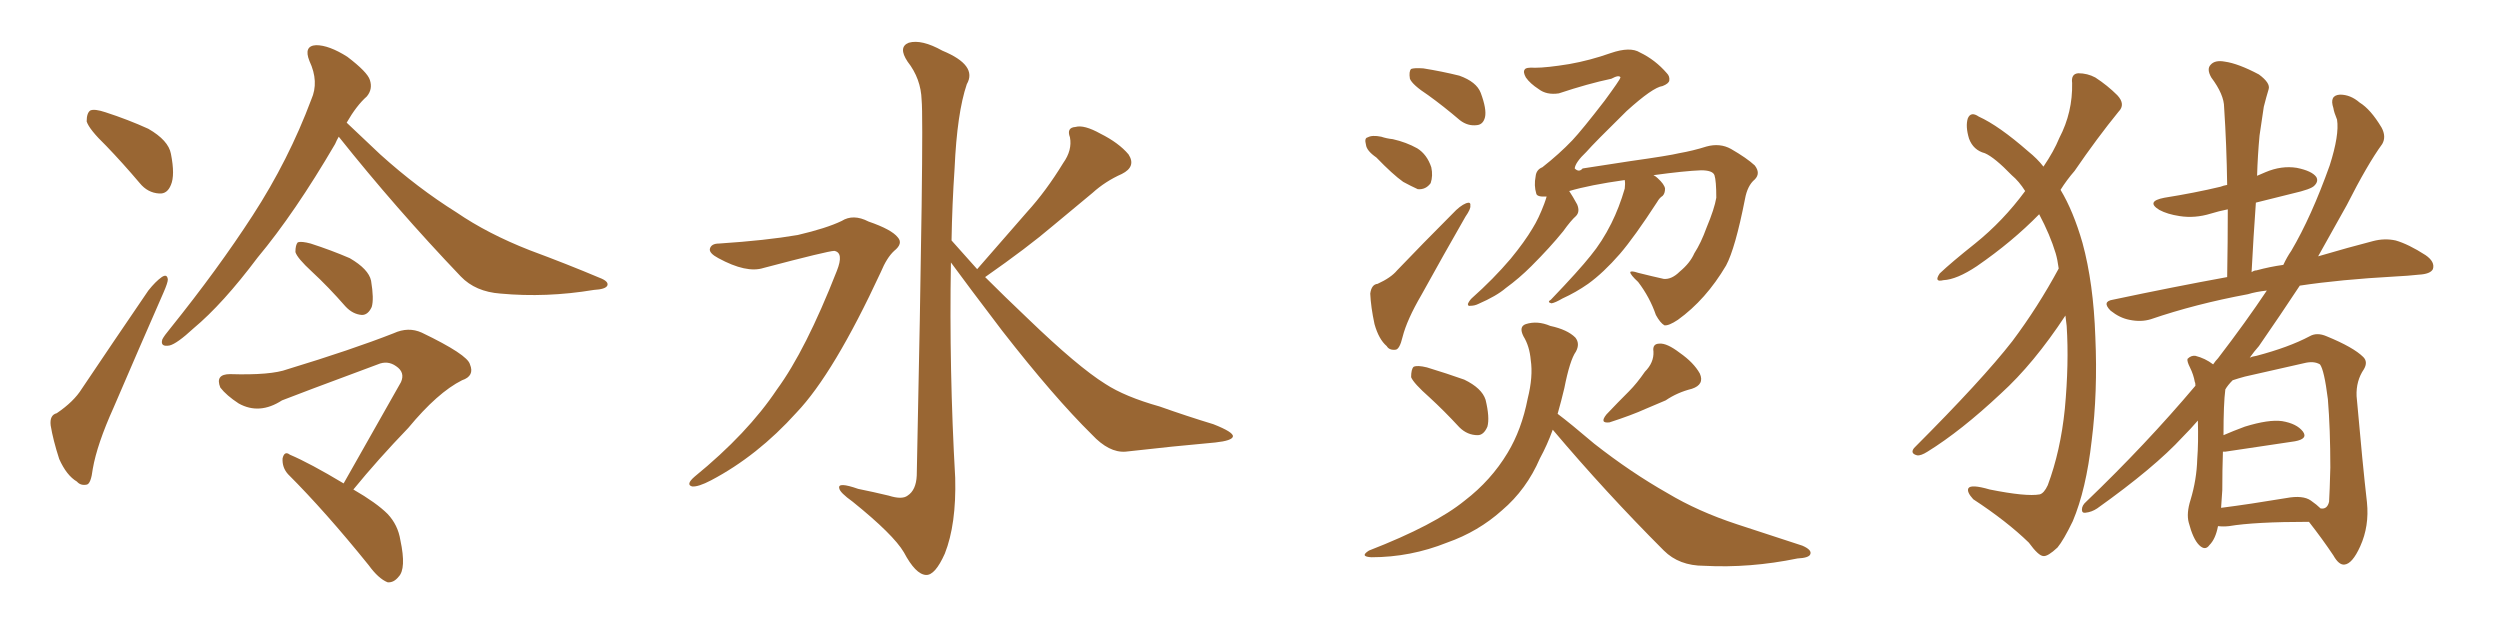 <svg xmlns="http://www.w3.org/2000/svg" xmlns:xlink="http://www.w3.org/1999/xlink" width="600" height="150"><path fill="#996633" padding="10" d="M13.62 99.17L13.62 99.17Q17.72 96.39 19.63 93.31L19.63 93.31Q27.10 82.18 35.60 69.73L35.60 69.73Q37.35 67.53 38.82 66.50L38.82 66.50Q40.14 65.63 40.28 67.09L40.28 67.09Q40.28 67.82 39.26 70.17L39.26 70.17Q33.54 83.20 27.25 97.85L27.25 97.85Q23.29 106.64 22.27 112.50L22.27 112.50Q21.83 116.16 20.80 116.31L20.80 116.31Q19.34 116.60 18.46 115.58L18.46 115.58Q15.97 114.11 14.21 110.16L14.21 110.16Q12.74 105.62 12.16 102.10L12.16 102.10Q11.87 99.61 13.62 99.17ZM25.49 35.01L25.49 35.01Q21.39 31.05 20.80 29.15L20.80 29.15Q20.80 27.10 21.68 26.51L21.68 26.51Q22.71 26.07 25.34 26.95L25.34 26.95Q30.76 28.71 35.60 30.91L35.60 30.91Q40.43 33.69 41.02 36.91L41.02 36.91Q42.04 42.04 41.02 44.38L41.02 44.38Q40.14 46.58 38.23 46.44L38.23 46.44Q35.45 46.29 33.54 43.95L33.54 43.95Q29.44 39.11 25.49 35.01ZM81.30 32.81L81.30 32.81Q80.86 33.54 80.42 34.57L80.42 34.57Q70.75 51.12 61.82 61.82L61.82 61.82Q53.47 72.95 46.44 78.81L46.44 78.81Q42.48 82.47 40.72 82.91L40.72 82.91Q38.38 83.35 38.96 81.45L38.96 81.45Q39.40 80.57 40.87 78.81L40.87 78.81Q52.29 64.60 60.64 51.71L60.64 51.71Q69.29 38.38 74.71 23.88L74.71 23.88Q76.61 19.63 74.27 14.65L74.27 14.65Q72.80 10.99 75.88 10.84L75.88 10.84Q78.96 10.84 83.35 13.62L83.35 13.62Q88.18 17.29 88.77 19.19L88.77 19.19Q89.50 21.39 88.04 23.14L88.04 23.14Q85.55 25.34 83.20 29.44L83.20 29.44Q85.99 32.08 91.26 37.06L91.26 37.06Q100.20 45.12 109.57 50.98L109.57 50.98Q117.04 56.10 127.15 60.06L127.15 60.06Q136.23 63.43 143.85 66.65L143.85 66.65Q146.19 67.53 145.75 68.55L145.75 68.55Q145.31 69.43 142.53 69.58L142.53 69.58Q131.10 71.48 120.12 70.46L120.12 70.46Q114.11 70.02 110.60 66.36L110.60 66.36Q95.07 50.10 81.30 32.81ZM74.85 65.19L74.85 65.19Q71.34 61.96 70.90 60.50L70.90 60.50Q70.90 58.74 71.48 58.15L71.48 58.15Q72.36 57.86 74.56 58.45L74.56 58.45Q79.54 60.06 83.94 61.96L83.94 61.96Q88.48 64.60 89.06 67.38L89.06 67.38Q89.79 71.78 89.21 73.68L89.21 73.68Q88.33 75.59 86.87 75.59L86.87 75.59Q84.67 75.44 82.91 73.54L82.91 73.54Q78.81 68.85 74.85 65.19ZM82.47 116.02L82.47 116.02L82.47 116.02Q89.94 102.83 96.24 91.70L96.24 91.70Q97.27 89.36 95.07 87.89L95.07 87.89Q93.02 86.43 90.67 87.45L90.67 87.45Q71.34 94.63 67.68 96.09L67.68 96.09Q62.26 99.61 57.28 96.83L57.28 96.83Q54.35 94.92 52.88 93.02L52.88 93.02Q51.56 89.79 55.22 89.79L55.22 89.79Q65.04 90.09 68.99 88.62L68.99 88.62Q84.38 83.94 94.48 79.98L94.48 79.98Q98.00 78.37 101.22 79.83L101.22 79.83Q112.21 85.11 112.79 87.45L112.79 87.45Q113.96 90.23 110.89 91.26L110.89 91.26Q105.03 94.19 98.00 102.69L98.00 102.69Q90.67 110.30 84.81 117.48L84.81 117.48Q90.38 120.70 93.02 123.34L93.02 123.34Q95.51 125.98 96.09 129.64L96.09 129.64Q97.56 136.52 95.65 138.43L95.65 138.43Q94.48 139.89 93.02 139.75L93.02 139.75Q90.82 138.87 88.48 135.64L88.48 135.64Q78.08 122.75 69.14 113.82L69.14 113.82Q67.68 112.21 67.82 110.01L67.82 110.01Q68.26 108.11 69.58 109.13L69.58 109.13Q74.41 111.18 82.47 116.02ZM172.56 58.45L172.56 58.45Q183.84 57.71 191.46 56.40L191.46 56.40Q198.34 54.79 202.00 53.03L202.00 53.03Q204.79 51.27 208.45 53.17L208.45 53.17Q214.01 55.08 215.48 56.98L215.48 56.98Q216.80 58.45 214.60 60.21L214.60 60.21Q212.84 61.82 211.38 65.33L211.38 65.33Q200.10 89.65 191.16 99.02L191.16 99.02Q181.79 109.42 170.65 115.28L170.65 115.28Q167.58 116.89 166.11 116.75L166.11 116.75Q164.50 116.31 166.70 114.40L166.70 114.40Q179.44 104.00 186.47 93.46L186.47 93.46Q193.36 84.08 200.83 65.04L200.83 65.04Q202.59 60.64 200.24 60.21L200.24 60.21Q198.78 60.21 183.25 64.31L183.25 64.31Q179.15 65.63 172.41 61.96L172.41 61.96Q170.21 60.79 170.36 59.77L170.36 59.77Q170.65 58.45 172.56 58.45ZM234.52 64.60L234.52 64.60L234.52 64.60Q240.82 57.42 246.53 50.83L246.53 50.83Q251.07 45.85 255.18 39.11L255.18 39.11Q257.37 36.04 256.79 32.96L256.79 32.96Q255.91 30.62 258.11 30.47L258.11 30.47Q260.16 29.88 264.11 32.08L264.11 32.08Q268.51 34.28 270.85 37.06L270.85 37.06Q272.75 39.99 269.24 41.75L269.24 41.75Q265.28 43.51 262.21 46.29L262.21 46.29Q257.67 50.10 252.69 54.20L252.69 54.20Q246.68 59.33 236.43 66.50L236.43 66.50Q240.97 71.04 246.68 76.46L246.68 76.46Q258.69 88.04 265.28 92.14L265.28 92.14Q269.97 95.21 278.32 97.56L278.32 97.56Q284.91 99.90 291.21 101.81L291.21 101.81Q296.04 103.71 295.90 104.74L295.90 104.74Q295.75 105.76 291.65 106.20L291.65 106.20Q281.69 107.08 270.12 108.40L270.12 108.40Q266.16 108.69 262.06 104.30L262.06 104.30Q252.98 95.36 240.53 79.39L240.53 79.39Q232.18 68.41 228.22 62.99L228.22 62.99Q227.78 88.77 229.25 114.70L229.25 114.70Q229.54 125.83 226.76 132.86L226.76 132.86Q224.41 138.13 222.22 137.99L222.22 137.99Q219.73 137.84 216.94 132.57L216.94 132.57Q214.45 128.32 204.64 120.41L204.64 120.41Q201.56 118.21 201.42 117.19L201.42 117.19Q200.98 115.58 205.96 117.33L205.96 117.33Q209.62 118.07 213.28 118.95L213.28 118.95Q216.50 119.97 217.82 118.95L217.82 118.95Q219.87 117.63 220.02 114.11L220.02 114.11Q221.78 29.74 221.19 24.02L221.19 24.02Q221.04 18.90 217.82 14.79L217.82 14.79Q215.48 11.28 218.12 10.25L218.12 10.25Q221.19 9.38 226.17 12.16L226.17 12.16Q234.67 15.67 232.03 20.21L232.03 20.21Q229.69 27.10 229.10 40.43L229.10 40.43Q228.52 48.93 228.37 57.71L228.37 57.71Q231.30 60.94 234.52 64.60ZM342.77 22.85L342.77 22.85Q338.96 20.36 338.38 18.90L338.38 18.90Q338.09 17.14 338.67 16.55L338.67 16.55Q339.40 16.26 341.60 16.41L341.60 16.41Q346.14 17.14 350.24 18.16L350.24 18.16Q354.35 19.63 355.37 22.27L355.37 22.27Q356.84 26.22 356.40 28.13L356.40 28.13Q355.96 29.88 354.49 30.03L354.49 30.03Q352.29 30.32 350.39 28.86L350.39 28.86Q346.44 25.49 342.77 22.85ZM330.32 37.79L330.32 37.79Q327.98 36.18 327.83 34.72L327.83 34.72Q327.39 33.11 328.27 32.96L328.27 32.96Q329.30 32.37 331.49 32.81L331.49 32.81Q332.81 33.25 334.28 33.40L334.28 33.40Q337.50 34.13 340.14 35.60L340.14 35.60Q342.48 37.06 343.51 40.14L343.51 40.14Q343.95 42.19 343.36 43.95L343.36 43.95Q342.19 45.56 340.28 45.41L340.28 45.41Q338.67 44.68 336.77 43.65L336.77 43.65Q334.28 41.89 330.32 37.79ZM330.62 68.12L330.62 68.12Q333.84 66.65 335.30 64.89L335.30 64.89Q341.46 58.45 348.63 51.27L348.63 51.27Q350.39 49.37 351.86 48.78L351.86 48.78Q353.03 48.34 352.88 49.37L352.88 49.37Q353.03 50.10 351.71 52.00L351.71 52.00Q346.58 60.94 341.16 70.75L341.16 70.75Q337.65 76.76 336.62 80.86L336.62 80.86Q335.89 83.94 334.86 83.94L334.86 83.94Q333.40 84.08 332.81 83.06L332.81 83.06Q330.91 81.45 329.88 77.78L329.88 77.78Q329.00 73.68 328.86 70.46L328.86 70.46Q329.15 68.26 330.62 68.12ZM403.13 65.19L403.13 65.19Q405.62 63.13 406.64 60.79L406.64 60.79Q408.25 58.30 409.57 54.64L409.57 54.64Q411.47 50.10 411.91 47.46L411.91 47.46Q411.91 43.36 411.47 42.04L411.47 42.04Q411.04 40.87 408.25 40.87L408.25 40.87Q404.30 41.02 396.83 42.04L396.83 42.04Q397.41 42.33 397.85 42.77L397.85 42.77Q399.46 44.24 399.61 45.26L399.61 45.26Q399.61 46.44 399.02 47.02L399.02 47.02Q398.29 47.46 397.71 48.49L397.71 48.49Q392.29 56.84 388.77 60.94L388.77 60.94Q384.81 65.48 381.15 68.12L381.15 68.12Q378.22 70.17 375 71.63L375 71.63Q373.24 72.66 372.36 72.80L372.36 72.80Q371.19 72.51 372.22 71.92L372.22 71.92Q378.96 64.89 381.74 61.38L381.74 61.38Q384.52 58.01 386.72 53.61L386.72 53.61Q388.62 49.80 389.94 45.26L389.94 45.26Q390.09 44.09 389.94 43.21L389.94 43.21Q381.59 44.38 376.61 45.85L376.61 45.85Q377.49 47.17 378.52 49.07L378.52 49.07Q379.25 50.83 378.22 51.86L378.22 51.86Q377.05 52.88 375.15 55.52L375.15 55.52Q372.07 59.33 367.53 63.87L367.53 63.87Q364.60 66.80 361.38 69.14L361.38 69.14Q359.18 71.04 354.79 72.95L354.79 72.95Q353.91 73.39 352.88 73.39L352.88 73.39Q352.29 73.54 352.29 72.95L352.29 72.95Q352.59 72.22 353.17 71.63L353.17 71.63Q358.45 66.94 362.55 62.11L362.55 62.11Q365.92 58.01 367.82 54.79L367.82 54.79Q369.29 52.44 370.61 48.93L370.61 48.93Q371.04 47.75 371.19 47.17L371.19 47.17Q368.85 47.31 368.70 46.44L368.70 46.44Q368.12 44.53 368.55 42.33L368.55 42.33Q368.70 40.72 370.17 40.14L370.17 40.14Q374.27 36.91 377.34 33.69L377.34 33.69Q379.69 31.20 385.11 24.17L385.11 24.17Q388.77 19.19 388.92 18.60L388.92 18.60Q388.62 17.87 386.72 18.90L386.72 18.90Q381.15 20.07 374.12 22.41L374.12 22.41Q371.19 22.85 369.29 21.39L369.29 21.39Q367.24 20.07 366.21 18.60L366.21 18.60Q365.48 17.29 365.92 16.70L365.92 16.70Q366.21 16.11 368.41 16.26L368.41 16.26Q371.19 16.26 376.61 15.38L376.61 15.38Q381.59 14.50 386.57 12.74L386.57 12.74Q391.26 11.13 393.60 12.60L393.60 12.60Q397.27 14.36 400.05 17.58L400.05 17.58Q400.78 18.31 400.63 19.34L400.63 19.34Q400.49 20.07 399.02 20.65L399.02 20.65Q396.68 20.95 390.38 26.66L390.38 26.66Q382.62 34.28 380.71 36.47L380.71 36.47Q378.08 38.96 377.93 40.43L377.93 40.43Q378.96 41.46 379.83 40.43L379.83 40.43Q381.59 40.14 391.26 38.67L391.26 38.67Q400.63 37.35 402.98 36.77L402.98 36.77Q406.35 36.18 409.57 35.16L409.57 35.16Q412.79 34.28 415.43 35.74L415.43 35.74Q419.24 37.94 421.14 39.70L421.14 39.70Q422.61 41.60 421.14 43.07L421.14 43.07Q419.38 44.53 418.80 47.75L418.80 47.75Q416.46 59.62 414.26 63.72L414.26 63.72Q409.42 71.92 402.69 76.76L402.69 76.76Q400.49 78.22 399.46 78.08L399.46 78.08Q398.44 77.49 397.41 75.59L397.41 75.59Q395.95 71.34 393.16 67.68L393.16 67.68Q391.26 65.92 391.26 65.33L391.26 65.33Q391.41 64.89 393.16 65.48L393.16 65.48Q396.68 66.36 399.32 66.94L399.32 66.94Q401.22 67.09 403.13 65.19ZM343.07 95.36L343.07 95.36Q339.26 91.99 338.67 90.53L338.67 90.53Q338.67 88.62 339.26 88.04L339.26 88.04Q340.14 87.60 342.48 88.18L342.48 88.18Q347.31 89.65 351.42 91.11L351.42 91.11Q355.66 93.16 356.54 95.95L356.54 95.95Q357.57 100.20 356.98 102.39L356.98 102.39Q356.10 104.44 354.64 104.44L354.64 104.44Q352.15 104.44 350.24 102.54L350.24 102.54Q346.58 98.58 343.07 95.36ZM394.78 89.21L394.78 89.21Q396.97 87.01 396.83 84.38L396.83 84.38Q396.53 82.47 398.29 82.47L398.29 82.47Q400.05 82.32 403.13 84.67L403.13 84.67Q406.49 87.01 407.96 89.65L407.96 89.65Q409.13 92.29 406.05 93.31L406.05 93.31Q402.54 94.19 399.76 96.09L399.76 96.09Q397.27 97.12 394.92 98.14L394.92 98.14Q391.70 99.61 386.28 101.37L386.28 101.37Q383.79 101.66 385.55 99.46L385.55 99.46Q388.33 96.53 390.97 93.90L390.97 93.90Q392.87 91.99 394.78 89.21ZM372.66 103.13L372.66 103.13L372.66 103.13Q371.34 106.79 369.58 110.01L369.58 110.01Q366.36 117.48 360.50 122.46L360.50 122.46Q354.79 127.59 347.31 130.22L347.31 130.22Q338.53 133.74 329.15 133.74L329.15 133.74Q326.22 133.59 328.56 132.13L328.56 132.13Q344.38 125.98 351.56 120.12L351.56 120.12Q357.86 115.28 361.82 108.69L361.82 108.69Q365.19 103.13 366.65 95.65L366.65 95.65Q367.97 90.38 367.38 86.43L367.38 86.43Q367.09 83.06 365.63 80.71L365.63 80.71Q364.45 78.37 366.21 77.78L366.21 77.78Q368.99 76.90 372.07 78.22L372.07 78.22Q376.17 79.10 378.08 81.01L378.08 81.01Q379.25 82.47 378.22 84.38L378.22 84.38Q376.76 86.43 375.44 93.16L375.44 93.16Q374.71 96.24 373.83 99.32L373.83 99.32Q376.76 101.51 382.62 106.49L382.62 106.49Q391.41 113.38 400.20 118.36L400.20 118.36Q407.52 122.75 416.89 125.83L416.89 125.83Q425.39 128.61 432.57 130.96L432.57 130.96Q434.91 131.98 434.47 133.01L434.47 133.01Q434.18 133.89 431.40 134.03L431.40 134.03Q419.97 136.38 408.98 135.79L408.98 135.79Q402.98 135.79 399.32 132.13L399.32 132.13Q385.40 118.21 372.66 103.13ZM495.70 75.73L495.70 75.73Q488.09 87.30 480.18 94.48L480.18 94.48Q470.65 103.42 462.60 108.40L462.60 108.40Q460.99 109.42 460.11 109.28L460.11 109.28Q458.35 108.84 459.38 107.52L459.38 107.52Q475.78 91.11 482.96 81.88L482.96 81.88Q489.11 73.68 494.09 64.45L494.09 64.45Q493.80 62.26 493.36 60.79L493.36 60.79Q492.04 56.40 489.40 51.42L489.40 51.42Q482.96 58.01 474.46 63.87L474.46 63.87Q469.63 67.09 466.41 67.24L466.41 67.24Q464.06 67.82 465.53 65.63L465.53 65.63Q468.31 62.99 474.02 58.45L474.02 58.45Q480.76 53.03 486.04 45.85L486.04 45.85Q484.57 43.51 482.81 42.04L482.81 42.04Q478.71 37.79 476.37 36.77L476.37 36.77Q473.58 36.04 472.56 33.25L472.56 33.25Q471.68 30.32 472.27 28.42L472.27 28.42Q473.00 26.66 474.90 27.98L474.90 27.98Q479.74 30.18 486.77 36.33L486.77 36.33Q488.96 38.09 490.43 39.99L490.43 39.99Q492.92 36.33 494.24 33.11L494.24 33.11Q497.46 26.95 497.31 19.92L497.31 19.92Q497.02 17.72 498.78 17.58L498.78 17.58Q500.98 17.58 502.88 18.60L502.88 18.60Q505.81 20.51 508.15 22.85L508.15 22.85Q510.21 25.05 508.45 26.81L508.45 26.81Q503.32 33.11 497.90 41.02L497.90 41.02Q496.00 43.21 494.53 45.56L494.53 45.56Q497.61 50.68 499.80 58.30L499.80 58.30Q502.44 67.97 502.88 80.86L502.88 80.86Q503.47 94.19 502.00 105.76L502.00 105.76Q500.68 117.48 497.46 125.10L497.46 125.10Q495.26 129.64 493.80 131.40L493.80 131.40Q491.46 133.59 490.43 133.45L490.43 133.45Q489.26 133.45 486.91 130.22L486.91 130.22Q481.64 125.10 473.58 119.82L473.58 119.82Q471.97 118.07 472.41 117.19L472.41 117.19Q473.00 116.16 477.54 117.48L477.54 117.48Q486.33 119.24 489.55 118.65L489.55 118.65Q490.58 118.36 491.46 116.46L491.46 116.46Q494.53 108.25 495.56 98.14L495.56 98.14Q496.58 87.16 496.00 78.22L496.00 78.22Q495.85 76.76 495.70 75.73ZM532.32 126.27L532.32 126.27Q531.74 129.35 530.27 130.81L530.27 130.81Q529.25 132.28 527.78 130.81L527.78 130.81Q526.32 129.35 525.29 125.39L525.29 125.39Q524.71 123.19 525.73 119.97L525.73 119.97Q527.20 115.14 527.34 110.16L527.34 110.16Q527.64 106.35 527.49 100.93L527.49 100.93Q525.73 102.98 523.83 104.88L523.83 104.88Q517.09 112.21 503.32 122.02L503.32 122.02Q502.00 122.90 500.54 123.05L500.54 123.05Q499.66 123.19 499.66 122.31L499.66 122.31Q499.66 121.29 500.68 120.41L500.68 120.41Q515.04 106.64 526.90 92.58L526.90 92.58Q526.90 91.85 526.76 91.70L526.76 91.70Q526.46 89.94 525.59 88.18L525.59 88.18Q524.85 86.72 525 86.13L525 86.13Q525.88 85.25 526.90 85.40L526.90 85.40Q529.25 85.99 531.15 87.45L531.15 87.45Q531.74 86.57 532.32 85.99L532.32 85.99Q539.06 77.20 544.04 69.73L544.04 69.73Q541.41 70.02 539.50 70.61L539.50 70.61Q526.90 72.95 516.21 76.61L516.21 76.61Q513.87 77.34 511.08 76.76L511.08 76.76Q508.74 76.32 506.54 74.56L506.54 74.56Q504.35 72.36 507.13 71.92L507.13 71.92Q521.63 68.85 534.52 66.50L534.52 66.50Q534.67 57.86 534.67 50.24L534.67 50.24Q532.47 50.68 530.57 51.27L530.57 51.27Q526.76 52.44 523.10 51.86L523.10 51.86Q520.17 51.42 518.26 50.39L518.26 50.39Q514.89 48.34 519.43 47.46L519.43 47.46Q526.76 46.29 532.91 44.82L532.91 44.82Q533.64 44.53 534.52 44.38L534.52 44.38Q534.38 34.72 533.79 25.78L533.79 25.78Q533.79 22.71 530.71 18.60L530.71 18.60Q529.54 16.55 530.57 15.53L530.57 15.53Q531.59 14.36 533.94 14.79L533.94 14.79Q537.16 15.23 542.14 17.87L542.14 17.87Q544.92 19.92 544.48 21.39L544.48 21.39Q543.90 23.29 543.31 25.63L543.31 25.63Q542.87 28.42 542.29 32.52L542.29 32.52Q541.85 37.21 541.70 42.19L541.70 42.19Q542.72 41.75 543.75 41.31L543.75 41.31Q547.56 39.70 551.22 40.28L551.22 40.28Q554.88 41.02 555.91 42.48L555.91 42.48Q556.49 43.51 555.47 44.53L555.47 44.53Q554.74 45.41 550.20 46.44L550.20 46.44Q545.51 47.61 541.41 48.63L541.41 48.63Q540.82 56.84 540.38 65.33L540.38 65.33Q540.97 64.89 541.55 64.89L541.55 64.89Q544.78 64.01 548.00 63.57L548.00 63.57Q548.88 61.67 549.90 60.21L549.90 60.21Q554.74 52.00 559.13 39.70L559.13 39.70Q561.47 32.37 560.89 28.71L560.89 28.71Q560.16 26.95 560.01 25.93L560.01 25.93Q558.98 22.85 561.62 22.71L561.62 22.71Q564.11 22.71 566.31 24.61L566.31 24.61Q568.95 26.22 571.58 30.62L571.58 30.62Q572.75 32.81 571.73 34.57L571.73 34.57Q568.21 39.40 563.23 49.22L563.23 49.22Q560.01 54.93 556.35 61.52L556.35 61.52Q563.82 59.33 569.53 57.86L569.53 57.86Q572.31 57.13 574.95 57.71L574.95 57.71Q578.03 58.59 582.13 61.23L582.13 61.23Q584.47 62.84 583.89 64.60L583.89 64.60Q583.30 65.77 580.52 65.92L580.52 65.92Q577.88 66.21 574.80 66.36L574.80 66.36Q561.62 67.09 551.95 68.55L551.95 68.55Q547.41 75.44 542.14 83.06L542.14 83.06Q540.97 84.38 539.94 85.84L539.94 85.84Q540.53 85.55 541.55 85.40L541.55 85.40Q549.32 83.35 554.30 80.71L554.30 80.71Q556.05 79.69 558.40 80.71L558.40 80.71Q564.84 83.35 567.19 85.69L567.19 85.69Q568.36 86.87 567.33 88.62L567.33 88.62Q565.43 91.41 565.58 95.07L565.58 95.07Q567.04 111.62 568.07 120.56L568.07 120.56Q568.65 126.27 566.46 131.10L566.46 131.10Q564.55 135.35 562.65 135.50L562.65 135.50Q561.33 135.64 560.01 133.30L560.01 133.30Q557.37 129.35 554.15 125.24L554.15 125.24Q541.11 125.24 534.96 126.27L534.96 126.27Q533.64 126.42 532.32 126.27ZM554.59 120.12L554.59 120.12L554.59 120.12Q556.05 121.14 556.93 122.02L556.93 122.02Q558.54 122.31 558.98 120.41L558.98 120.41Q559.13 118.07 559.28 112.21L559.28 112.21Q559.28 102.98 558.69 95.80L558.69 95.80Q557.81 88.77 556.79 87.45L556.79 87.45Q555.32 86.57 552.98 87.16L552.98 87.16Q546.39 88.62 538.77 90.38L538.77 90.38Q537.16 90.82 535.84 91.26L535.84 91.26Q534.67 92.43 534.08 93.46L534.08 93.46Q533.64 96.83 533.64 104.44L533.64 104.44Q535.99 103.42 538.77 102.39L538.77 102.39Q544.48 100.63 547.71 101.07L547.71 101.07Q551.22 101.66 552.69 103.56L552.69 103.56Q554.00 105.32 550.78 105.91L550.78 105.91Q543.75 106.93 534.08 108.40L534.08 108.40Q533.64 108.40 533.50 108.40L533.50 108.40Q533.35 112.79 533.35 117.63L533.35 117.63Q533.20 119.68 533.06 121.88L533.06 121.88Q539.94 121.00 548.73 119.53L548.73 119.53Q552.69 118.80 554.59 120.12Z"/></svg>